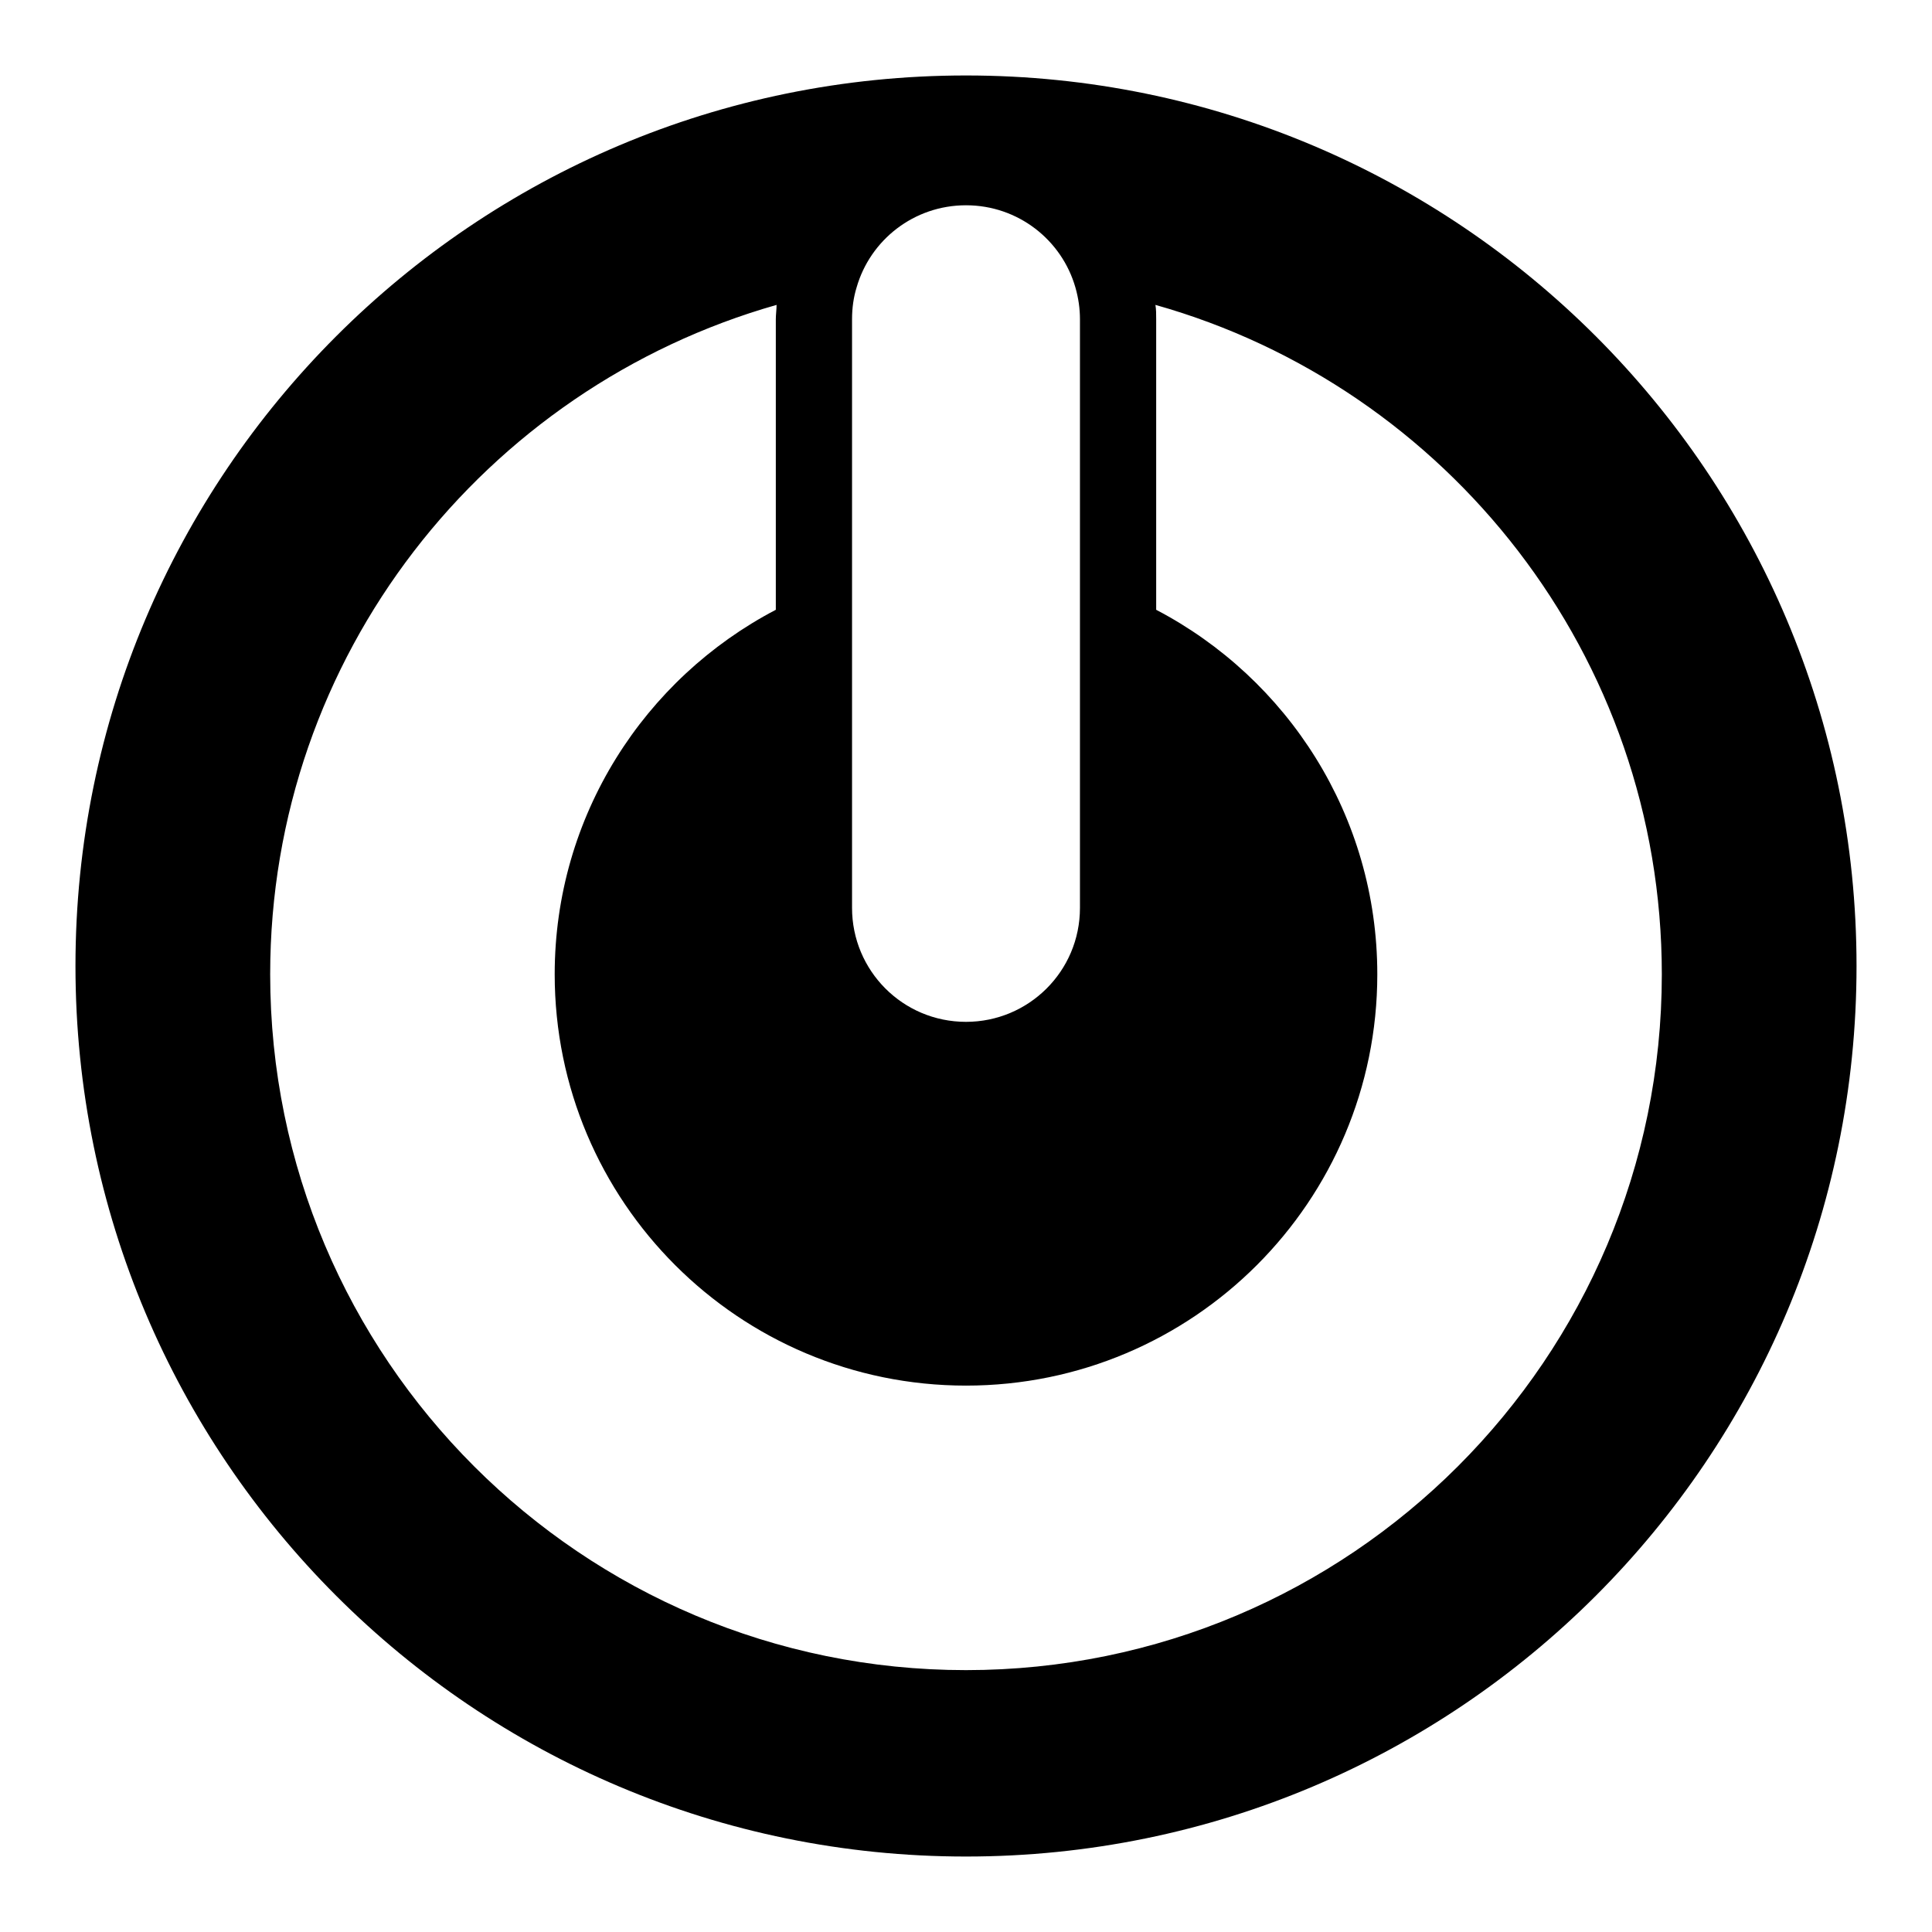<?xml version="1.0" encoding="utf-8"?>
<!-- Svg Vector Icons : http://www.onlinewebfonts.com/icon -->
<!DOCTYPE svg PUBLIC "-//W3C//DTD SVG 1.1//EN" "http://www.w3.org/Graphics/SVG/1.1/DTD/svg11.dtd">
<svg version="1.1" xmlns="http://www.w3.org/2000/svg" xmlns:xlink="http://www.w3.org/1999/xlink" x="0px" y="0px" viewBox="0 0 256 256" enable-background="new 0 0 256 256" xml:space="preserve">
<g><g><g><g><path fill="#000000" d="M128,246c65.2,0,118-52.8,118-118c0-65.2-52.8-118-118-118C62.8,10,10,62.8,10,128C10,193.2,62.8,246,128,246z M143.1,42.3v34.4v43.6c0,8.4-6.8,15.1-15.1,15.1c-8.4,0-15.1-6.8-15.1-15.1V76.8V42.3c0-1.5,0.2-2.9,0.6-4.2c1.8-6.3,7.6-10.9,14.5-10.9c6.9,0,12.7,4.6,14.5,10.9C142.9,39.5,143.1,40.9,143.1,42.3z M102.9,40.4c0,0.6-0.1,1.3-0.1,1.9v38.5c-17.4,9.1-29.3,27.3-29.3,48.3c0,30.1,24.4,54.5,54.5,54.5c30.1,0,54.5-24.4,54.5-54.5c0-21-11.9-39.2-29.3-48.3V42.3c0-0.7,0-1.3-0.1-1.9c38.7,10.9,67.1,46.5,67.1,88.7c0,50.9-41.3,92.2-92.2,92.2c-50.9,0-92.2-41.3-92.2-92.2C35.8,86.9,64.2,51.4,102.9,40.4z"/></g></g><g></g><g></g><g></g><g></g><g></g><g></g><g></g><g></g><g></g><g></g><g></g><g></g><g></g><g></g><g></g></g></g>
</svg>